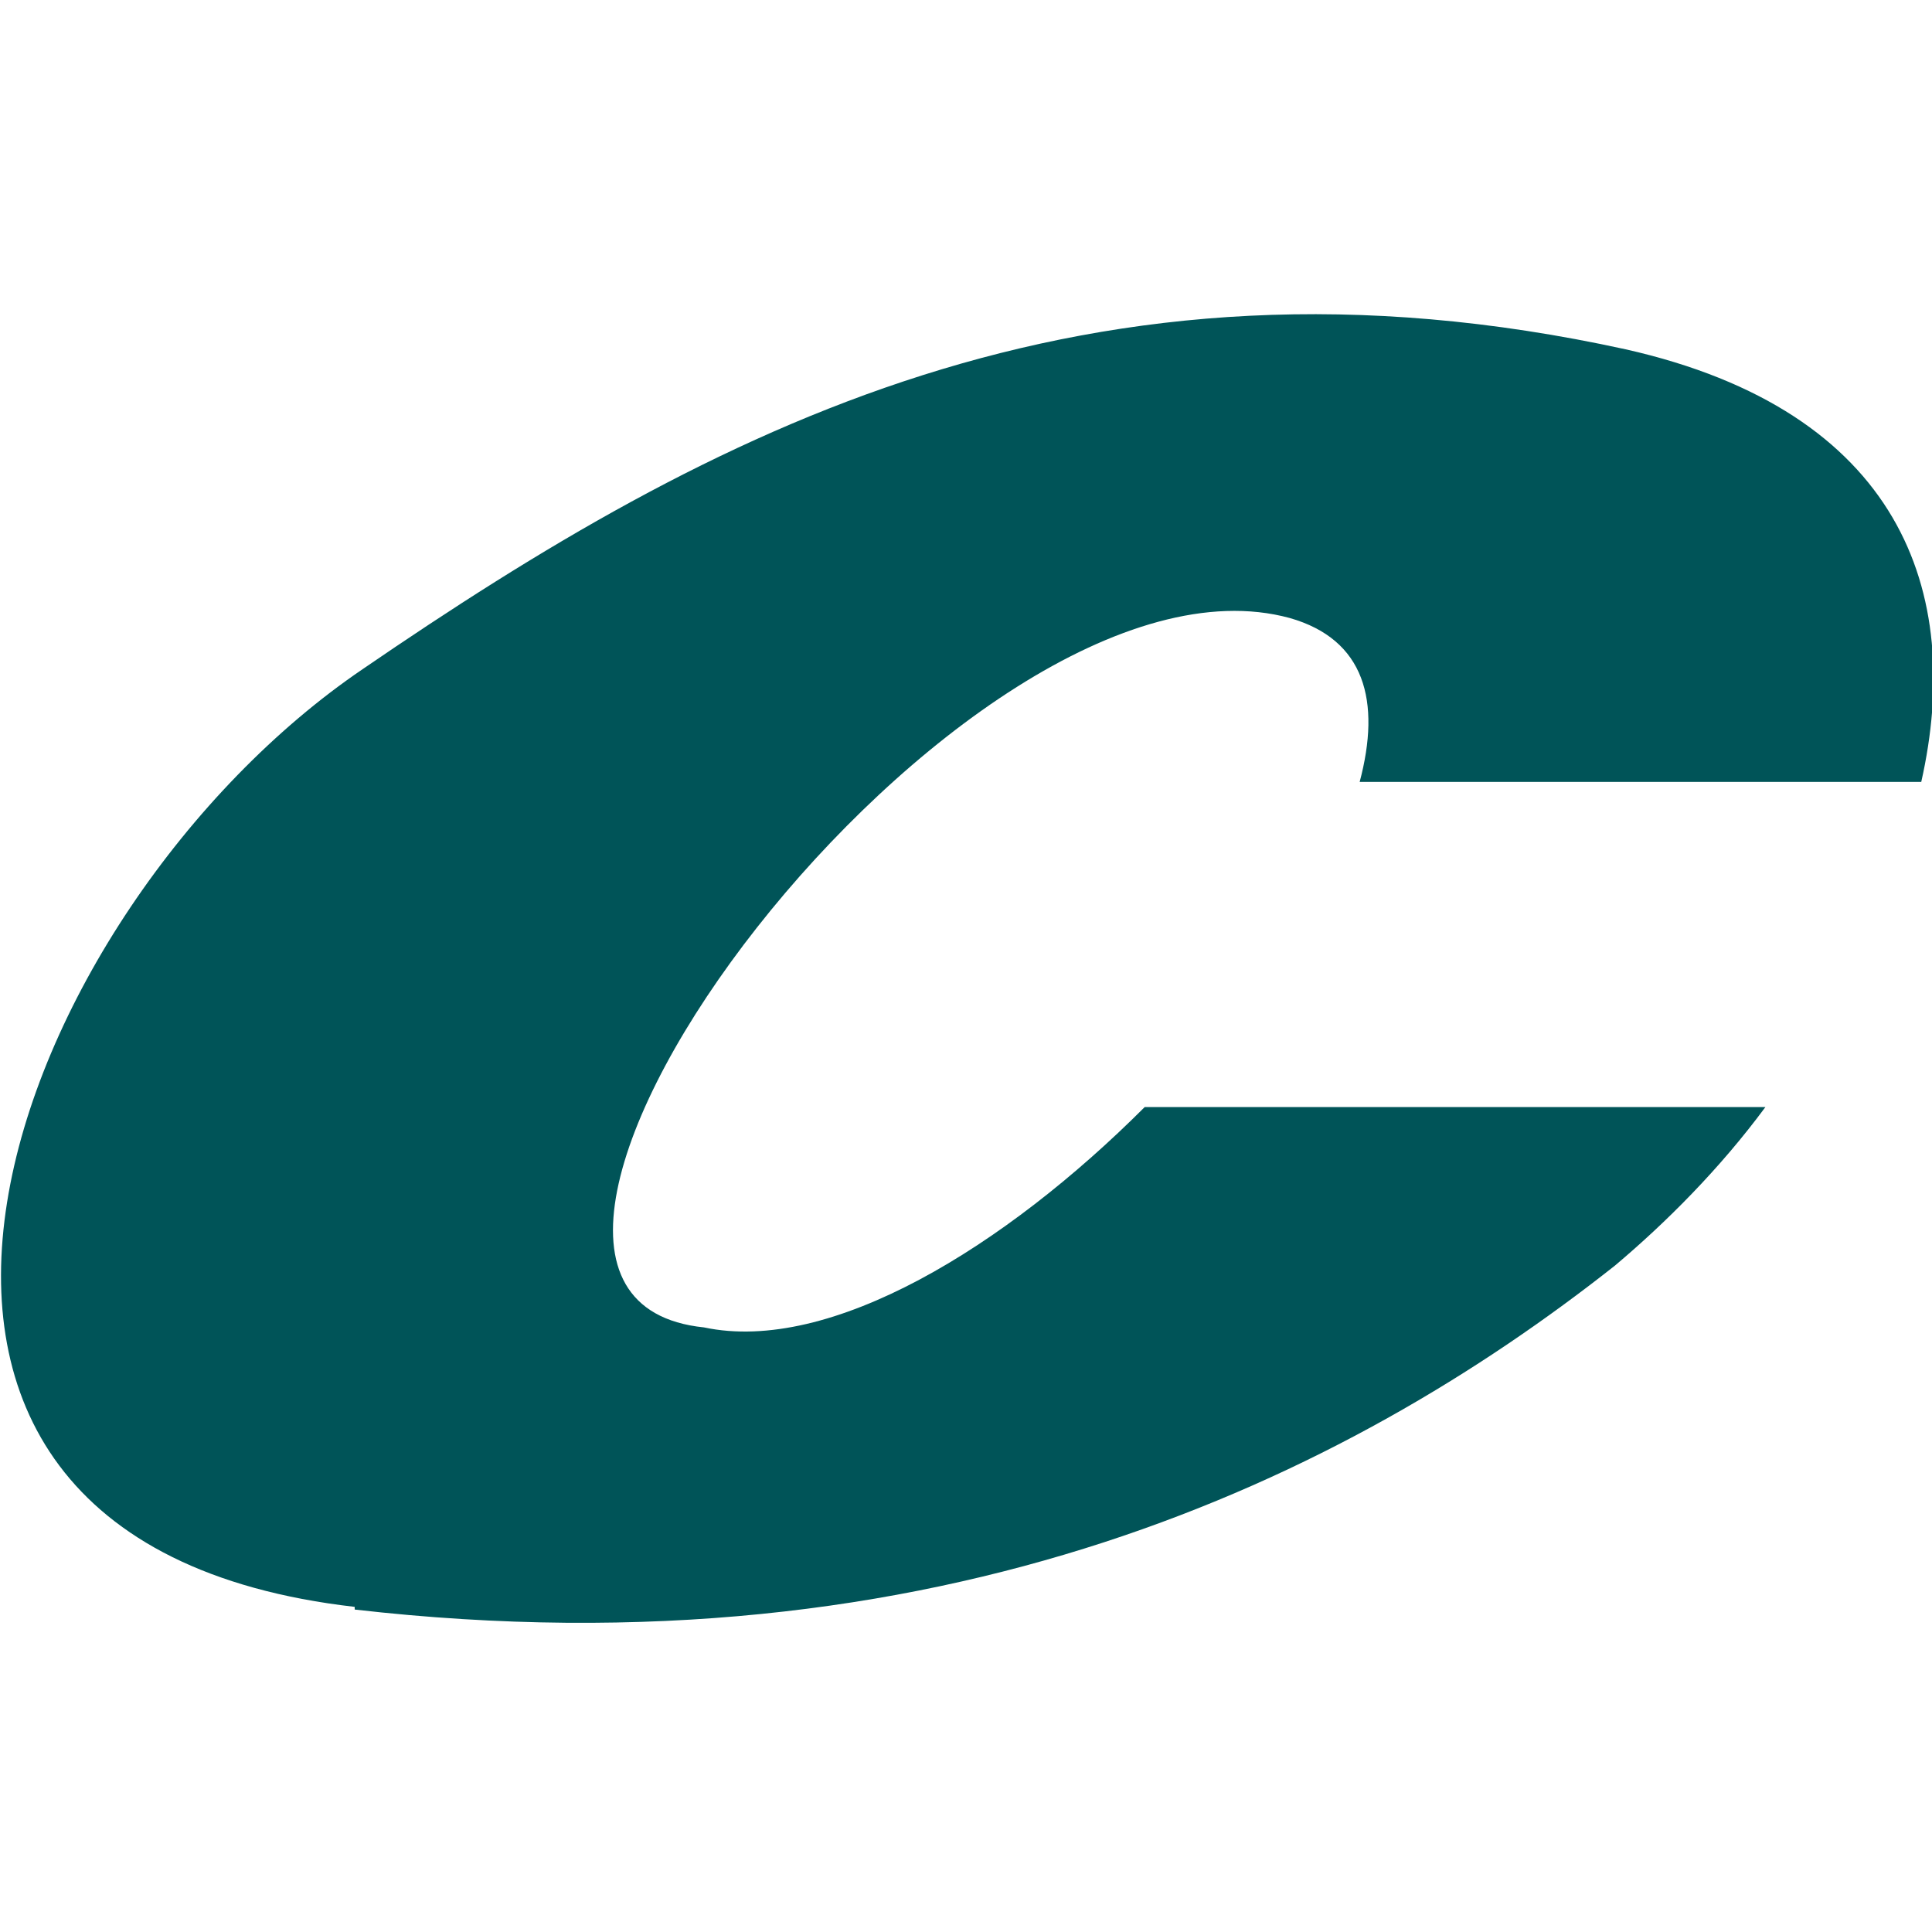 <?xml version="1.0" encoding="UTF-8"?> <svg xmlns="http://www.w3.org/2000/svg" id="Layer_2" data-name="Layer 2" viewBox="0 0 7.19 7.19"> <defs> <style> .cls-1 { fill: none; } .cls-2 { fill: #005458; fill-rule: evenodd; } </style> </defs> <g id="Layer_1-2" data-name="Layer 1"> <g> <path class="cls-2" d="m1.32,5.98c-2.18-.25-1.28-2.6.03-3.49,1.3-.89,2.69-1.63,4.7-1.19,1.02.23,1.26.9,1.1,1.61h-2.09c.08-.3.02-.53-.26-.61-1.21-.33-3.35,2.52-2.18,2.64.47.1,1.12-.3,1.64-.82h2.31c-.17.23-.37.43-.56.59-1,.79-2.51,1.53-4.69,1.28"></path> <rect class="cls-1" x="0" width="7.19" height="7.19"></rect> </g> </g> </svg> 